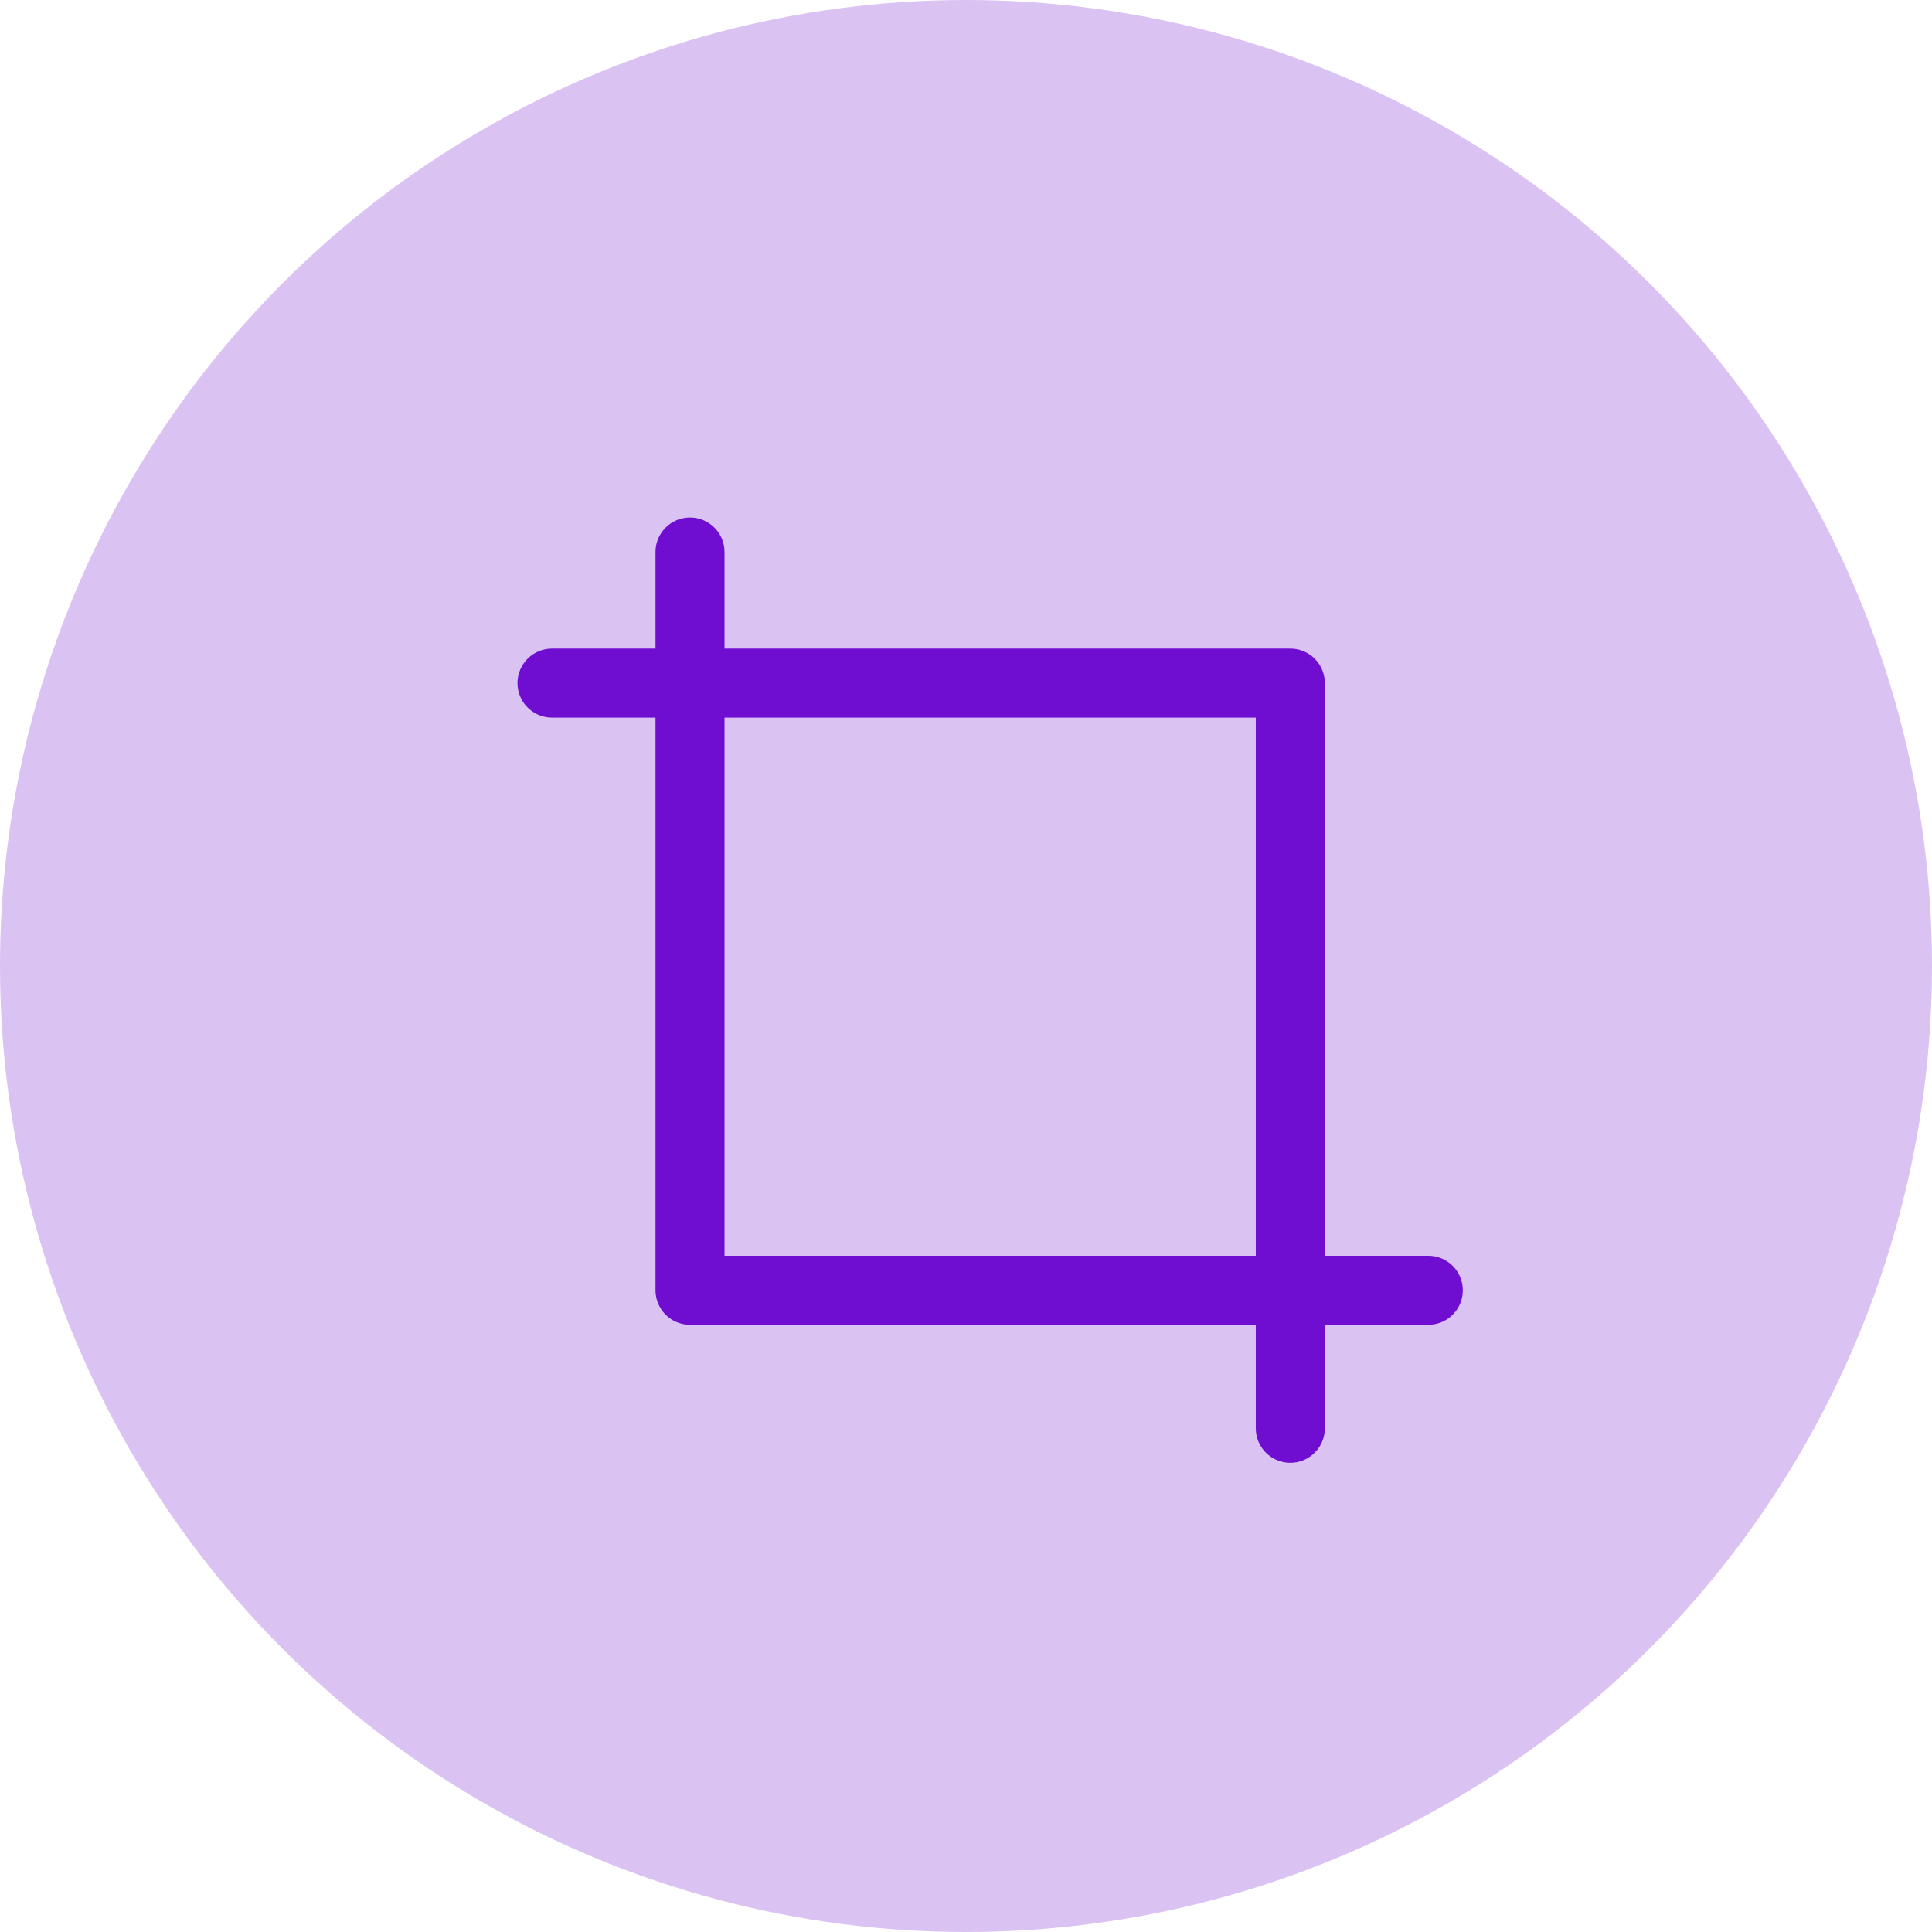 <svg width="28" height="28" viewBox="0 0 28 28" fill="none" xmlns="http://www.w3.org/2000/svg">
<circle cx="14" cy="14" r="14" fill="#6F0DD1" fill-opacity="0.25"/>
<path d="M10 8V18.7H20.7" stroke="#6F0DD1" stroke-miterlimit="10" stroke-linecap="round" stroke-linejoin="round"/>
<path d="M18.7 20.7V9.9H8" stroke="#6F0DD1" stroke-miterlimit="10" stroke-linecap="round" stroke-linejoin="round"/>
</svg>
